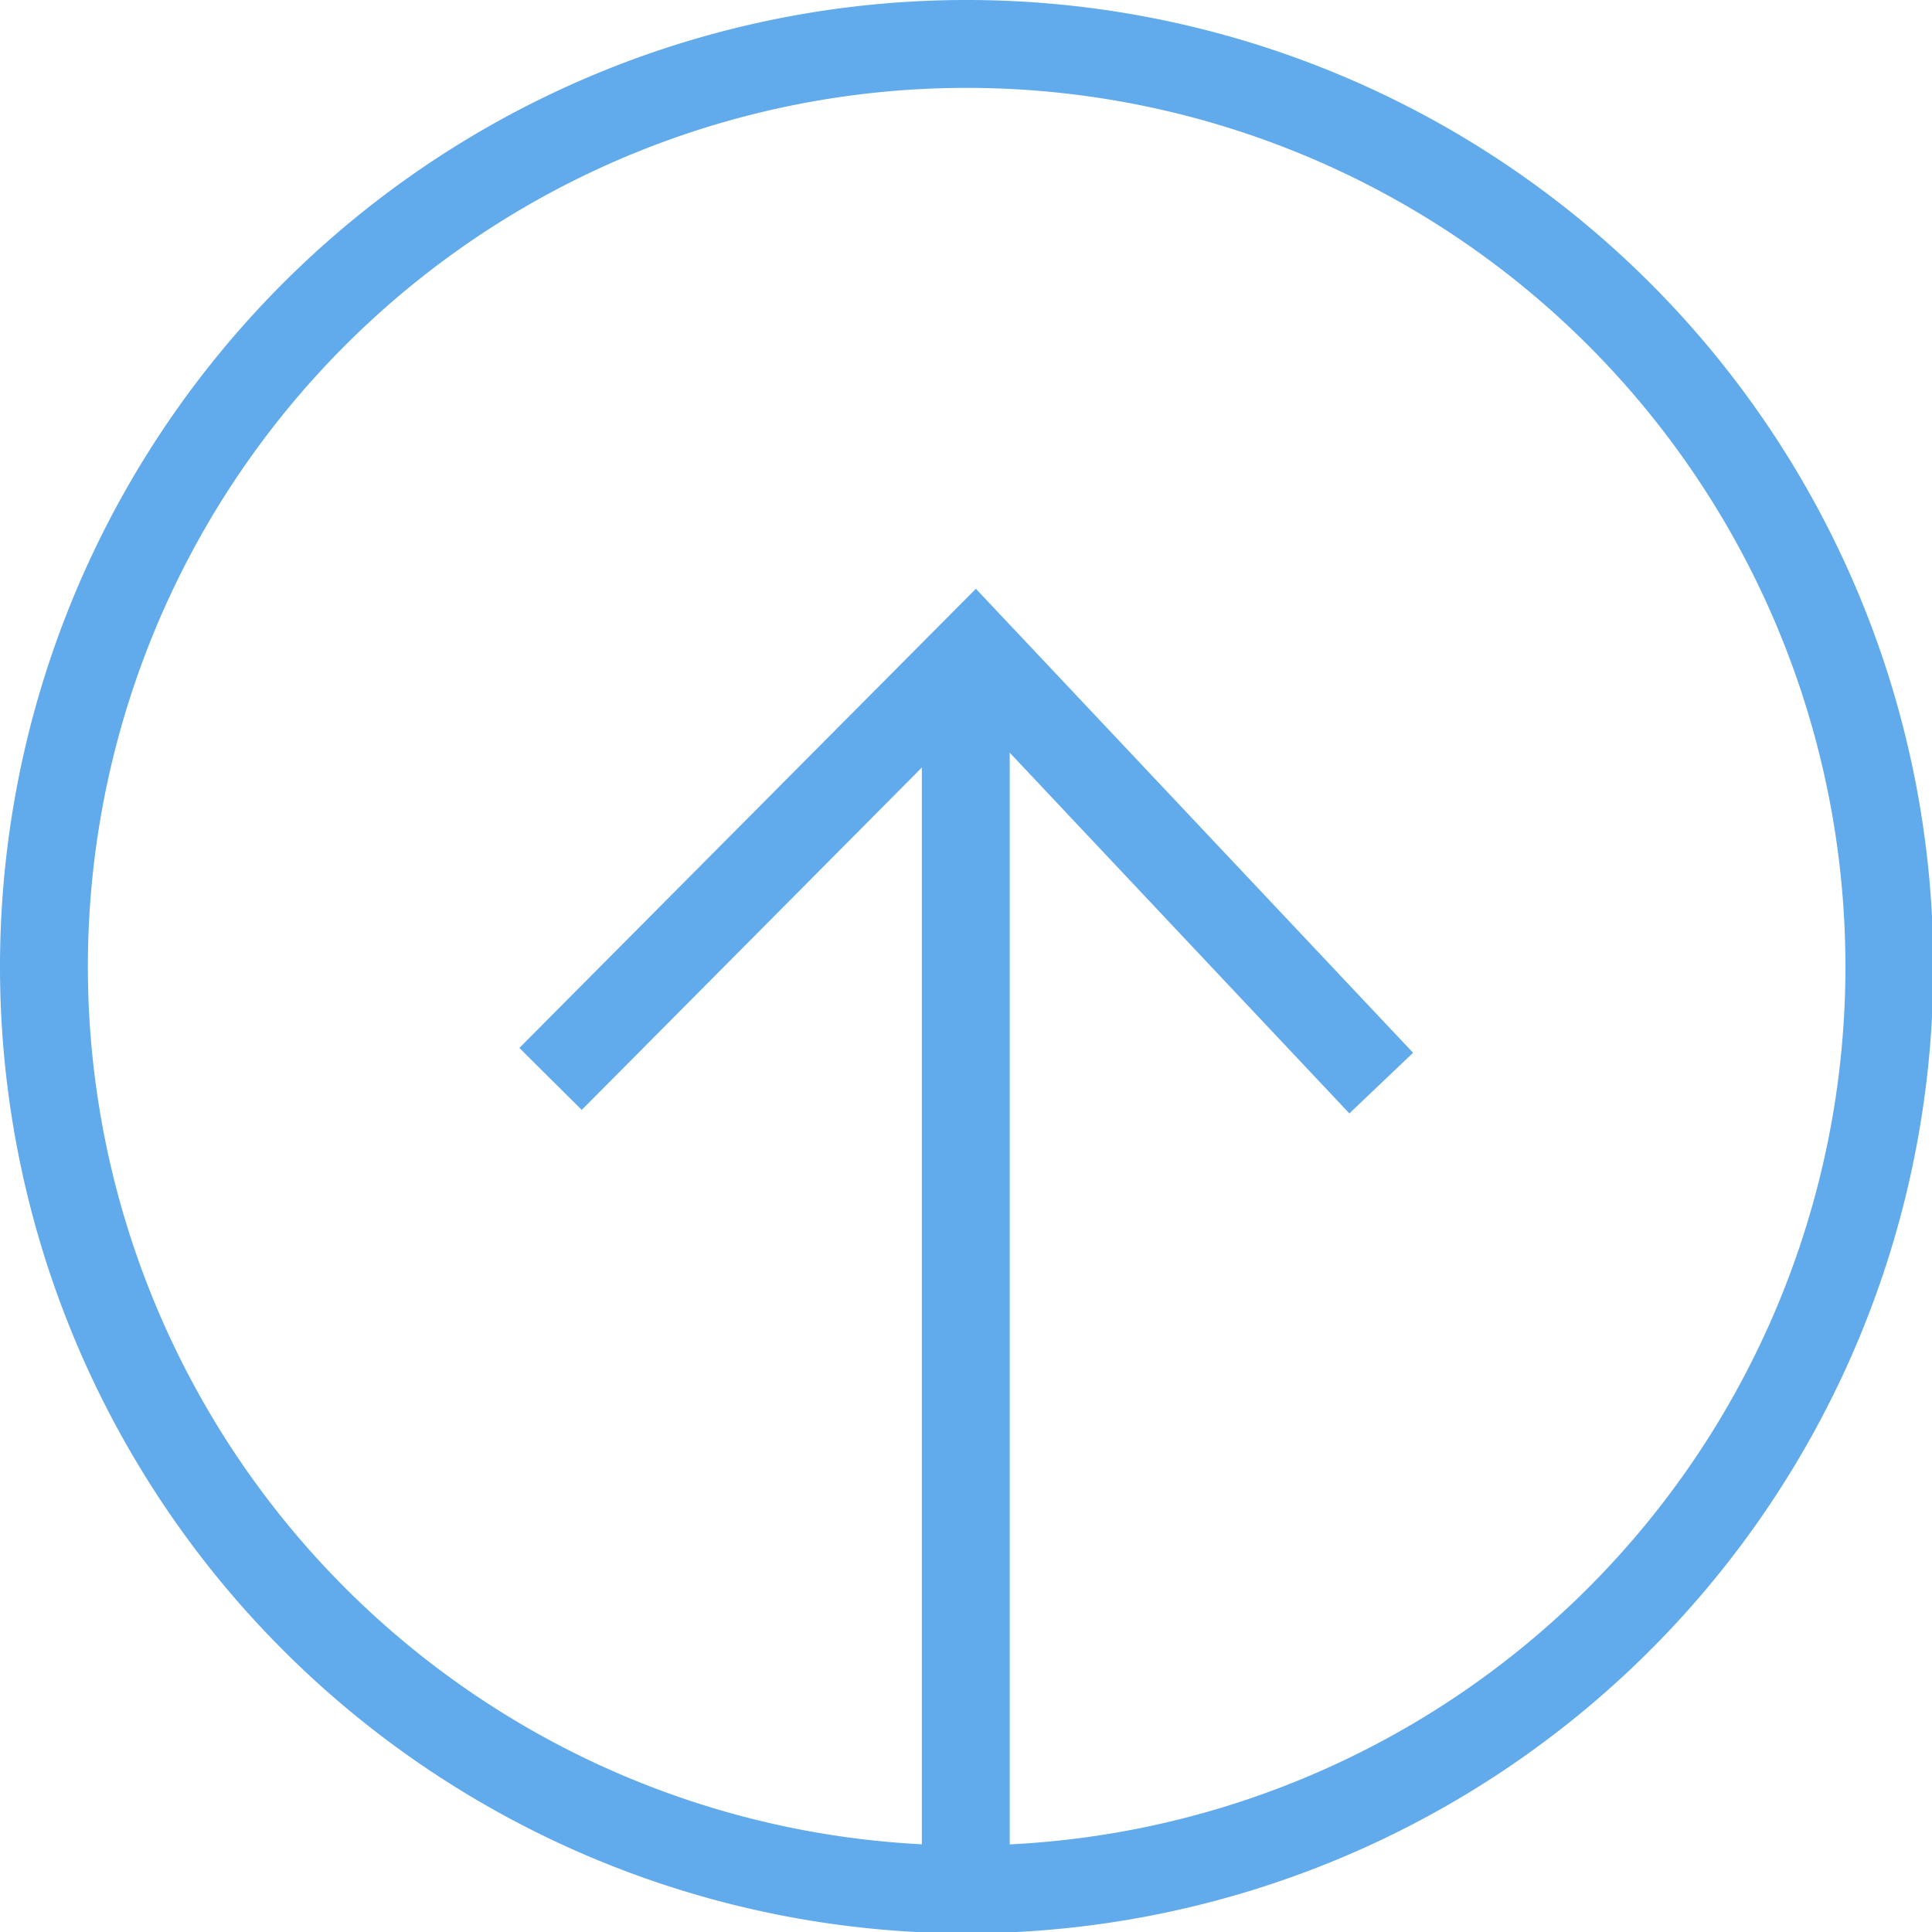 <svg id="Layer_1" data-name="Layer 1" xmlns="http://www.w3.org/2000/svg" viewBox="0 0 43.97 43.97"><defs><style>.cls-1{fill:#61aaeb}</style></defs><title>arrow_up</title><path class="cls-1" d="M0 22a22 22 0 1 1 22 22A22 22 0 0 1 0 22zm42 0a20 20 0 1 0-20 20 20 20 0 0 0 20-20z"/><path class="cls-1" d="M20.98 14.84h2v28.13h-2z"/><path class="cls-1" d="M11.82 23.85L22.21 13.4l9.95 10.56-1.45 1.38-8.54-9.07-8.93 8.99-1.42-1.41z"/></svg>
